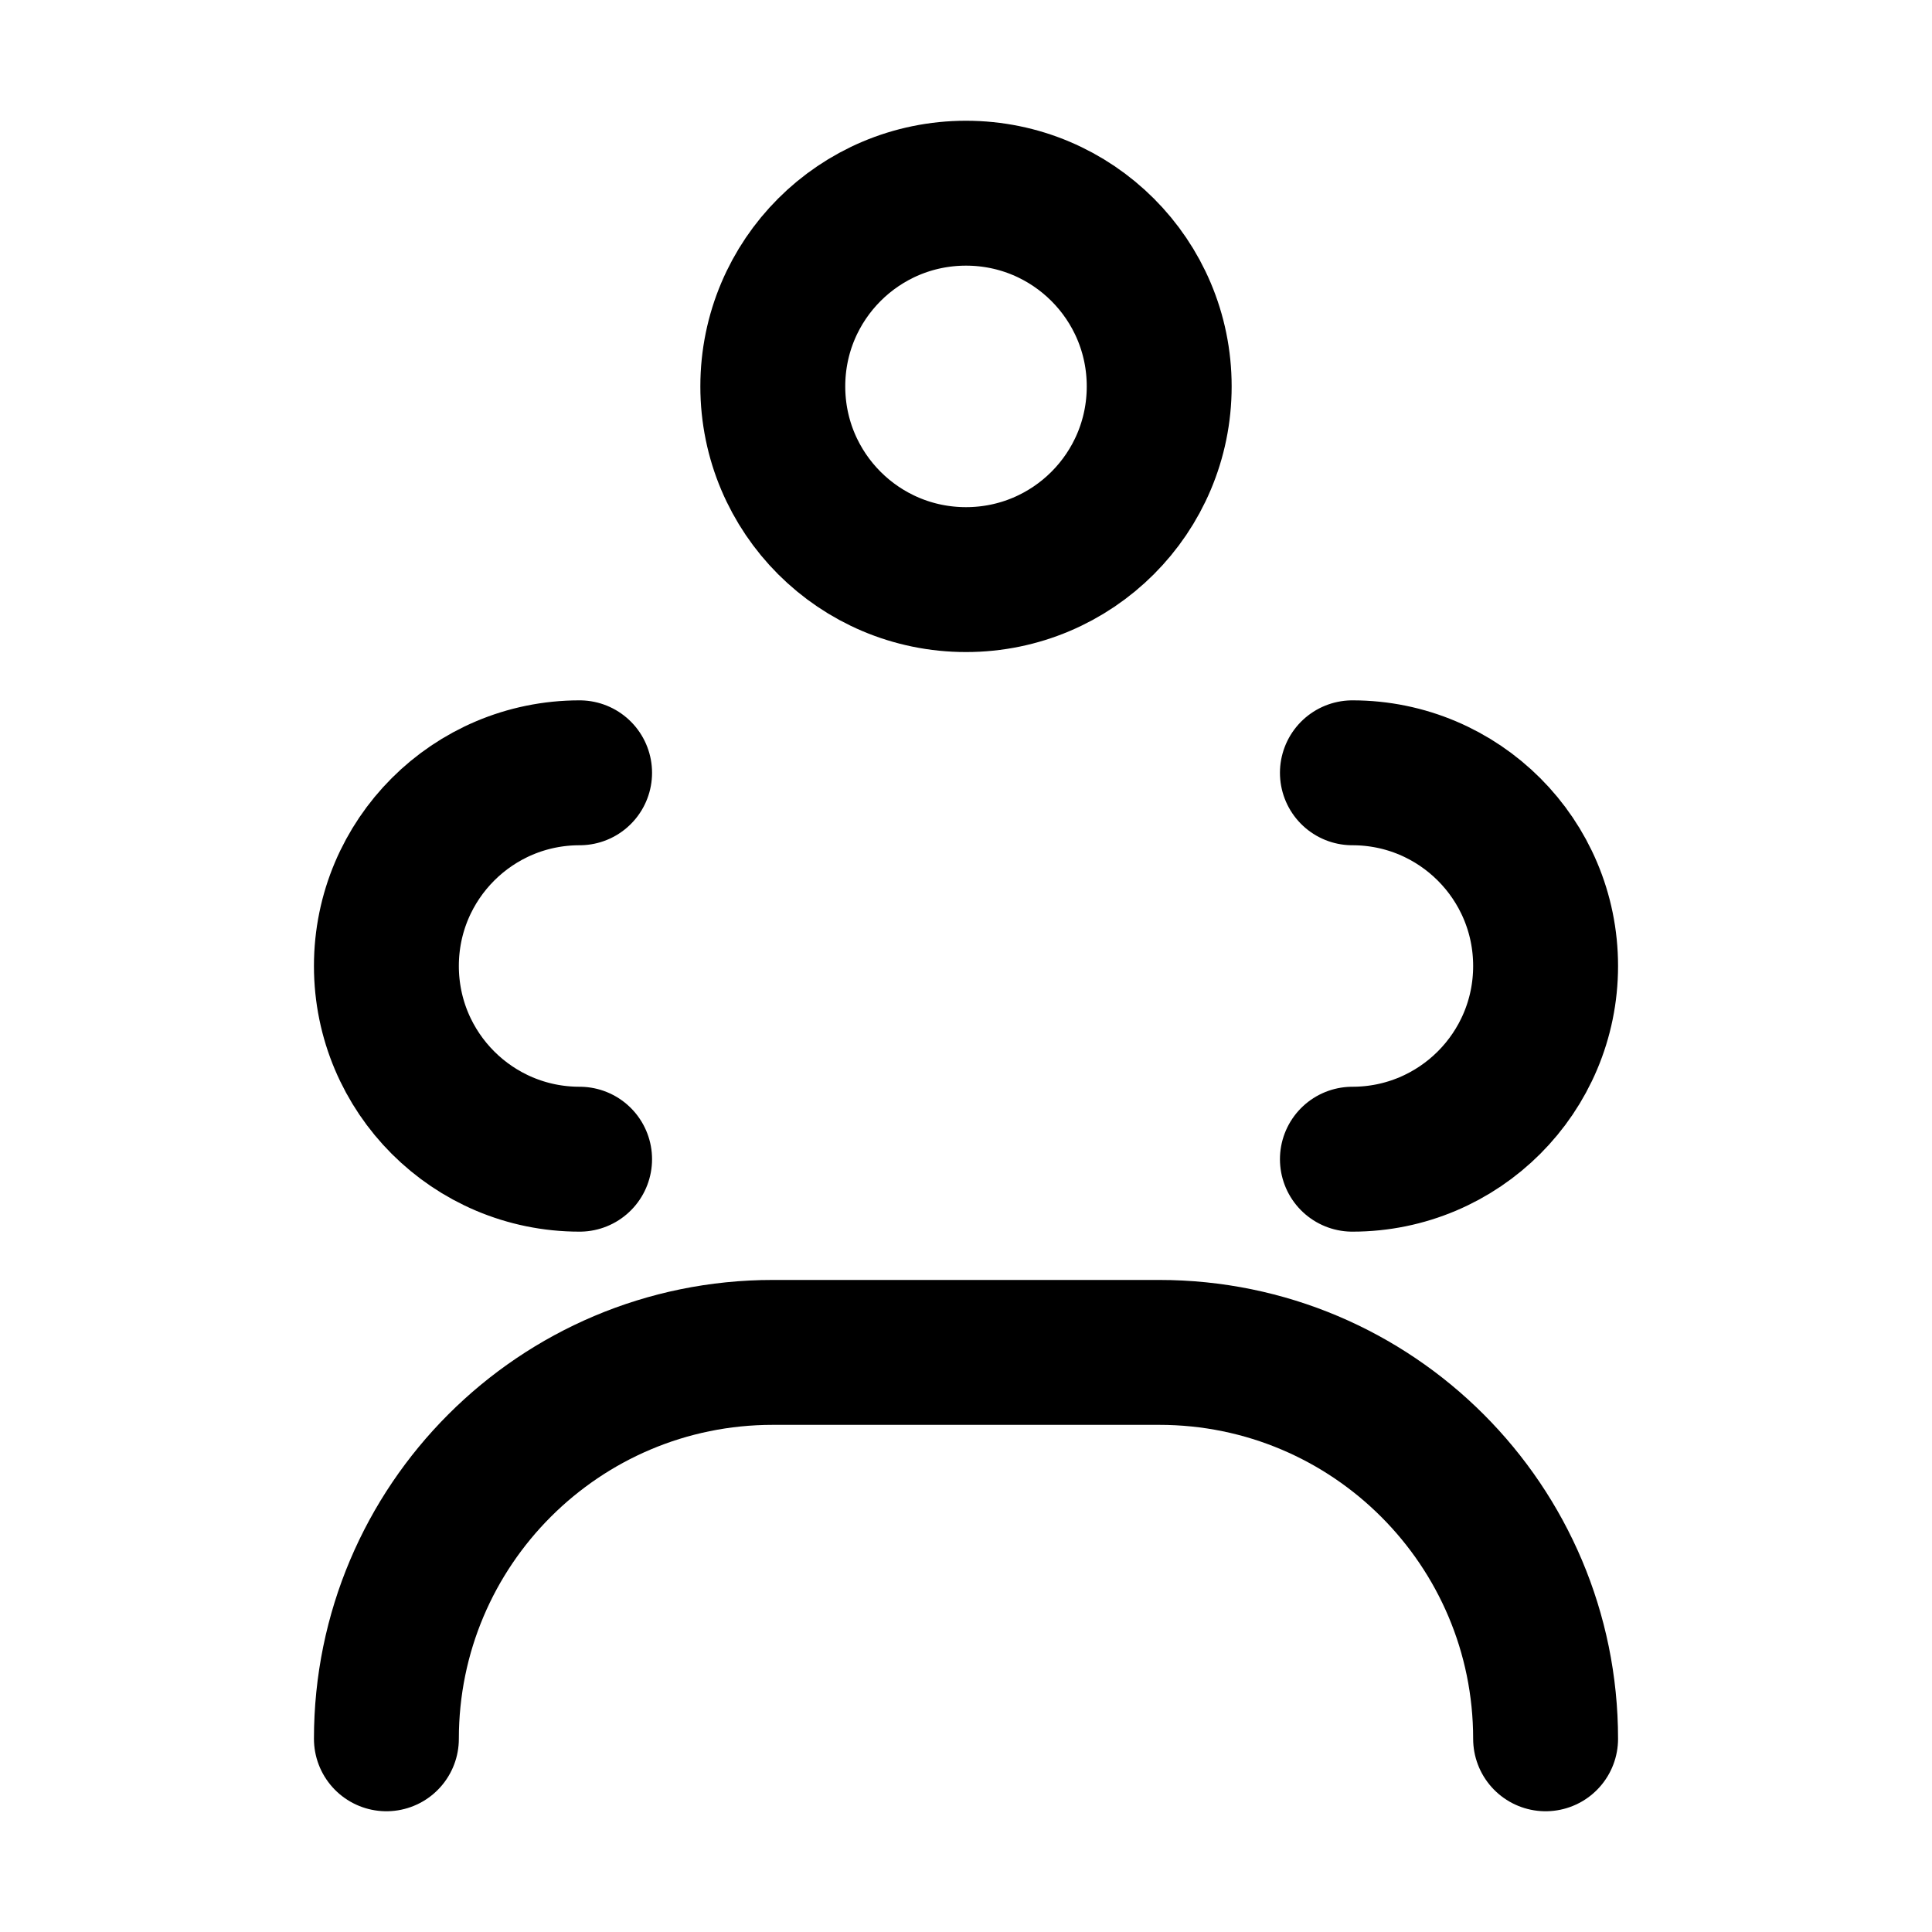 <svg width="20" height="20" viewBox="0 0 20 20" fill="none" xmlns="http://www.w3.org/2000/svg">
    <path d="M10 2C11.105 2 12 2.895 12 4C12 5.105 11.105 6 10 6C8.895 6 8 5.105 8 4C8 2.895 8.895 2 10 2Z" stroke="currentColor" stroke-width="1.5"/>
    <path d="M4 18C4 15.791 5.791 14 8 14H12C14.209 14 16 15.791 16 18" stroke="currentColor" stroke-width="1.5" stroke-linecap="round"/>
    <path d="M14 8C15.105 8 16 8.895 16 10C16 11.105 15.105 12 14 12" stroke="currentColor" stroke-width="1.5" stroke-linecap="round"/>
    <path d="M6 8C4.895 8 4 8.895 4 10C4 11.105 4.895 12 6 12" stroke="currentColor" stroke-width="1.5" stroke-linecap="round"/>
</svg>

